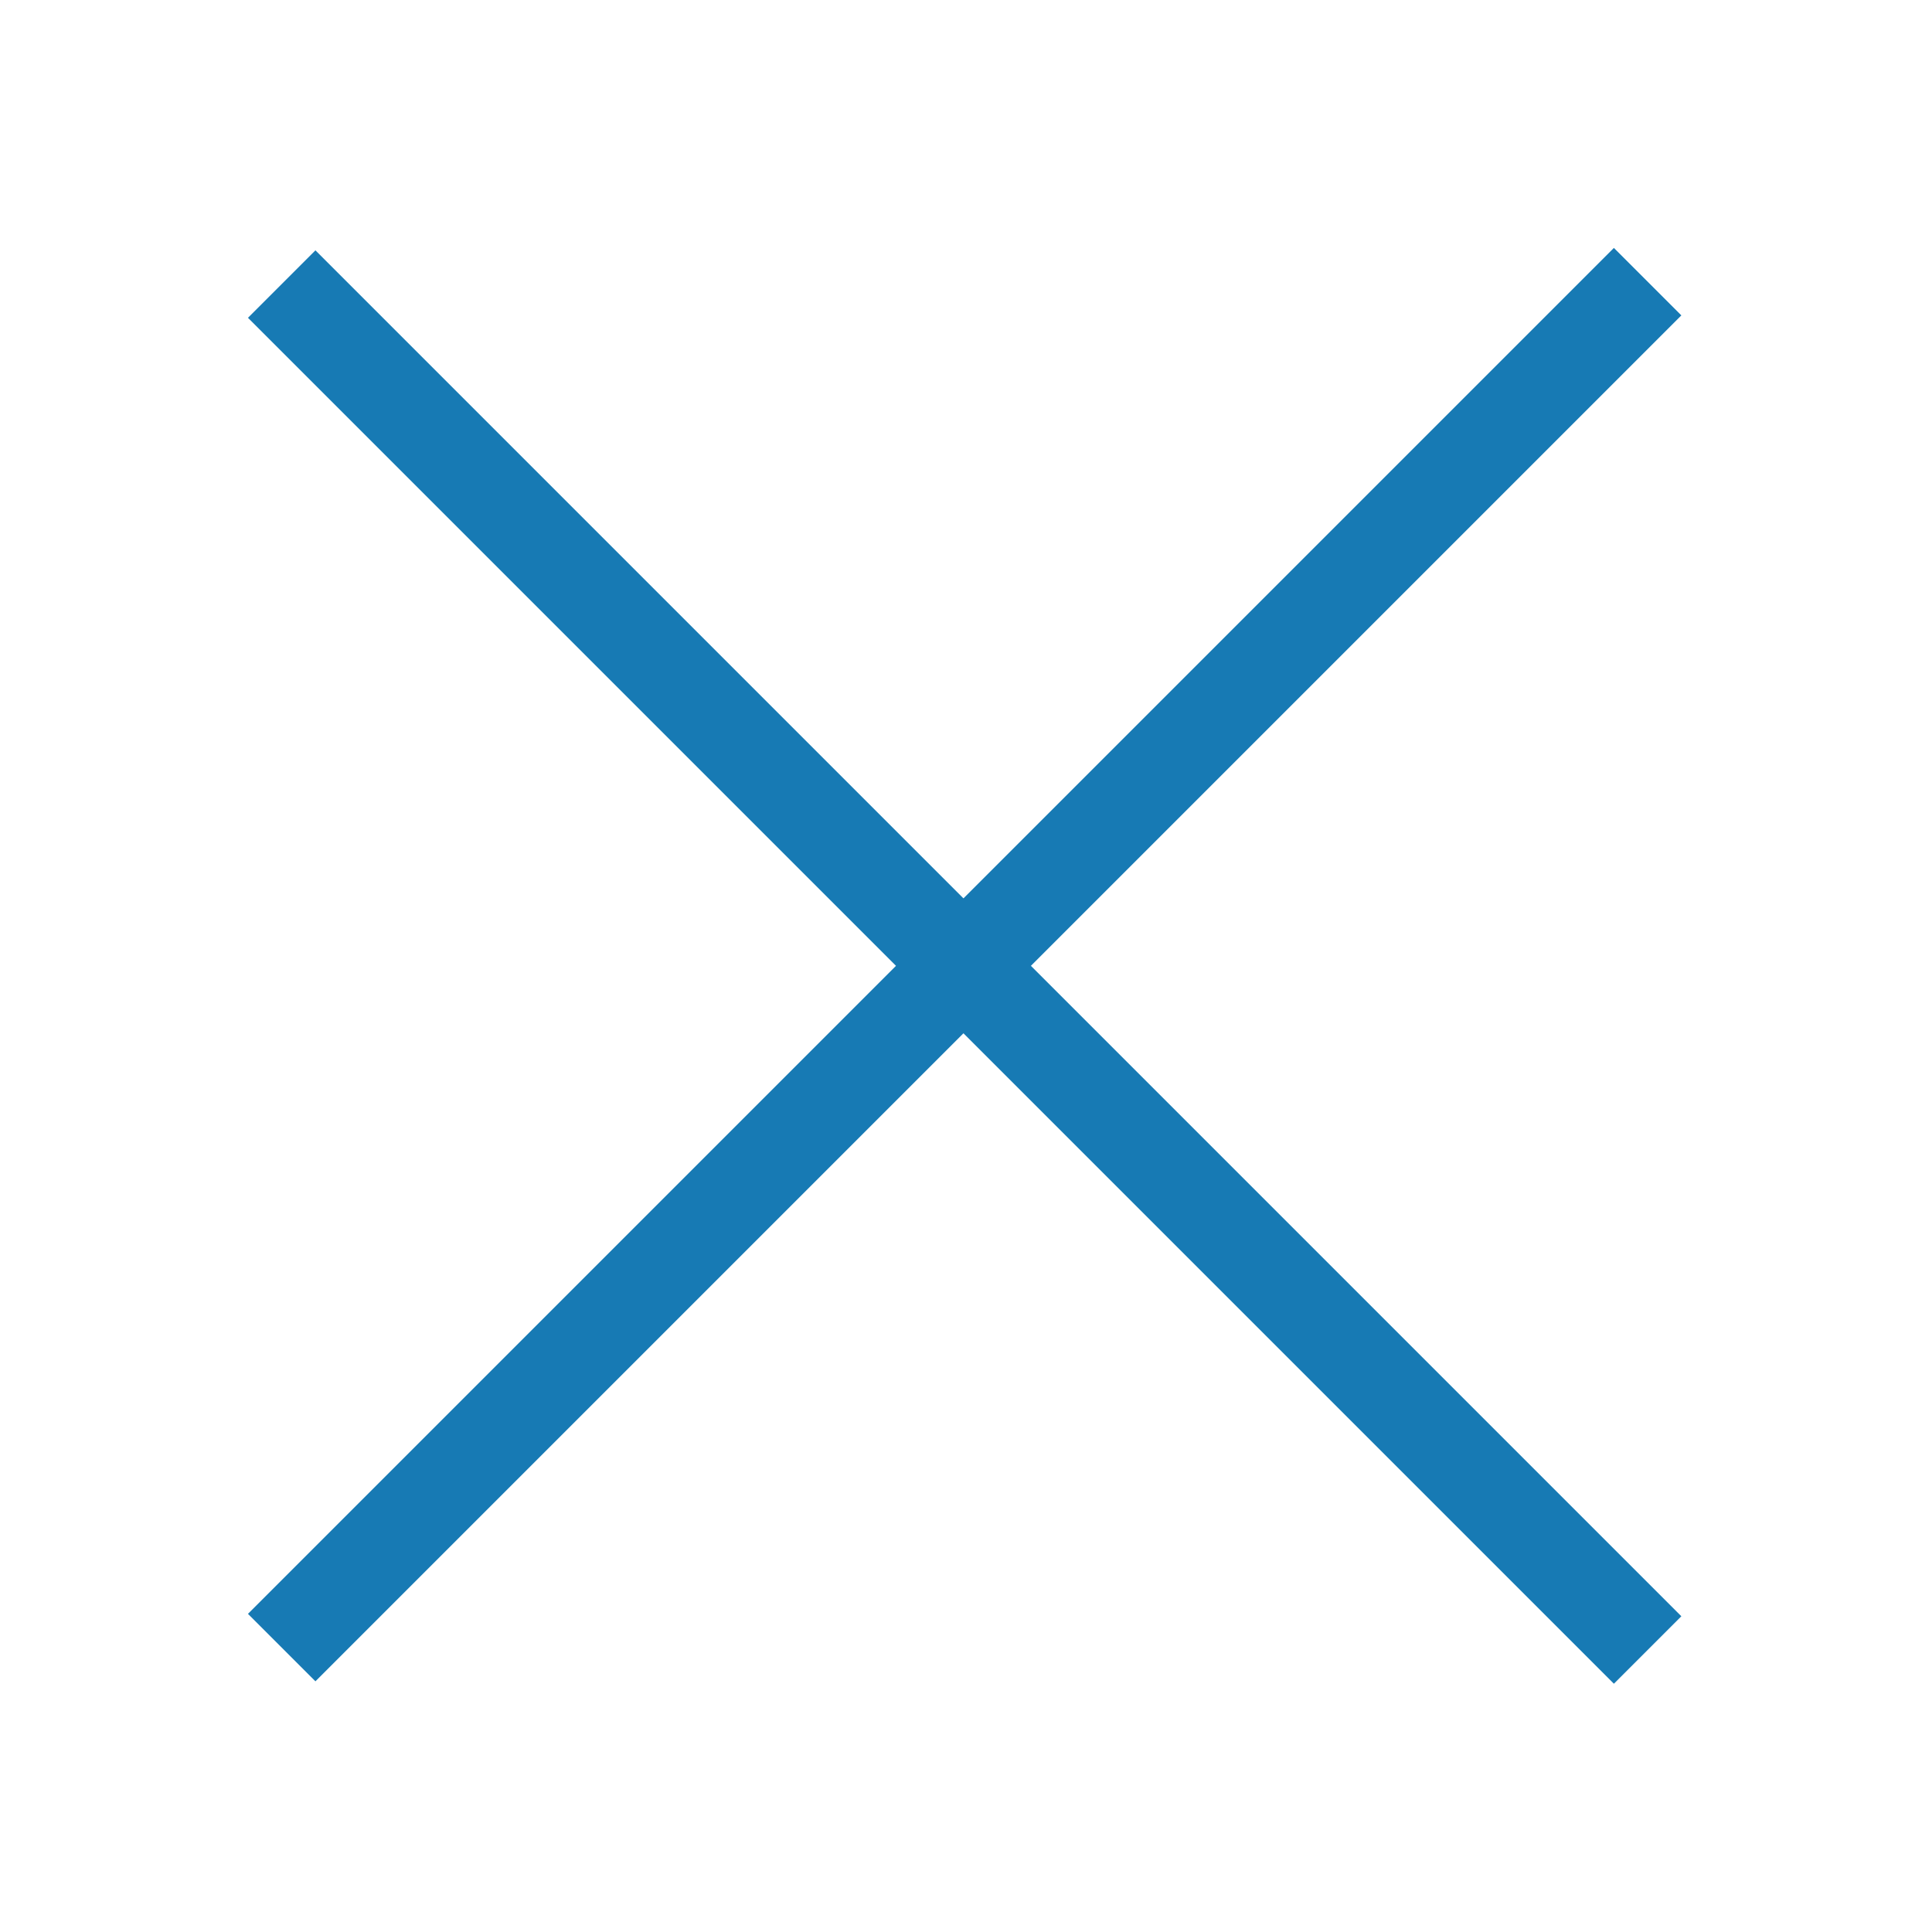 <?xml version="1.0" encoding="utf-8"?>
<!-- Generator: Adobe Illustrator 27.4.1, SVG Export Plug-In . SVG Version: 6.00 Build 0)  -->
<svg version="1.1" id="Ebene_1" xmlns="http://www.w3.org/2000/svg" xmlns:xlink="http://www.w3.org/1999/xlink" x="0px" y="0px"
	 viewBox="0 0 56.7 56.7" style="enable-background:new 0 0 56.7 56.7;" xml:space="preserve">
<style type="text/css">
	.st0{fill:#177AB4;}
</style>
<rect x="26.9" y="0" transform="matrix(0.707 -0.707 0.707 0.707 -11.741 28.345)" class="st0" width="2.8" height="56.7"/>
<rect x="0" y="26.9" transform="matrix(0.707 -0.707 0.707 0.707 -11.741 28.345)" class="st0" width="56.7" height="2.8"/>
</svg>
